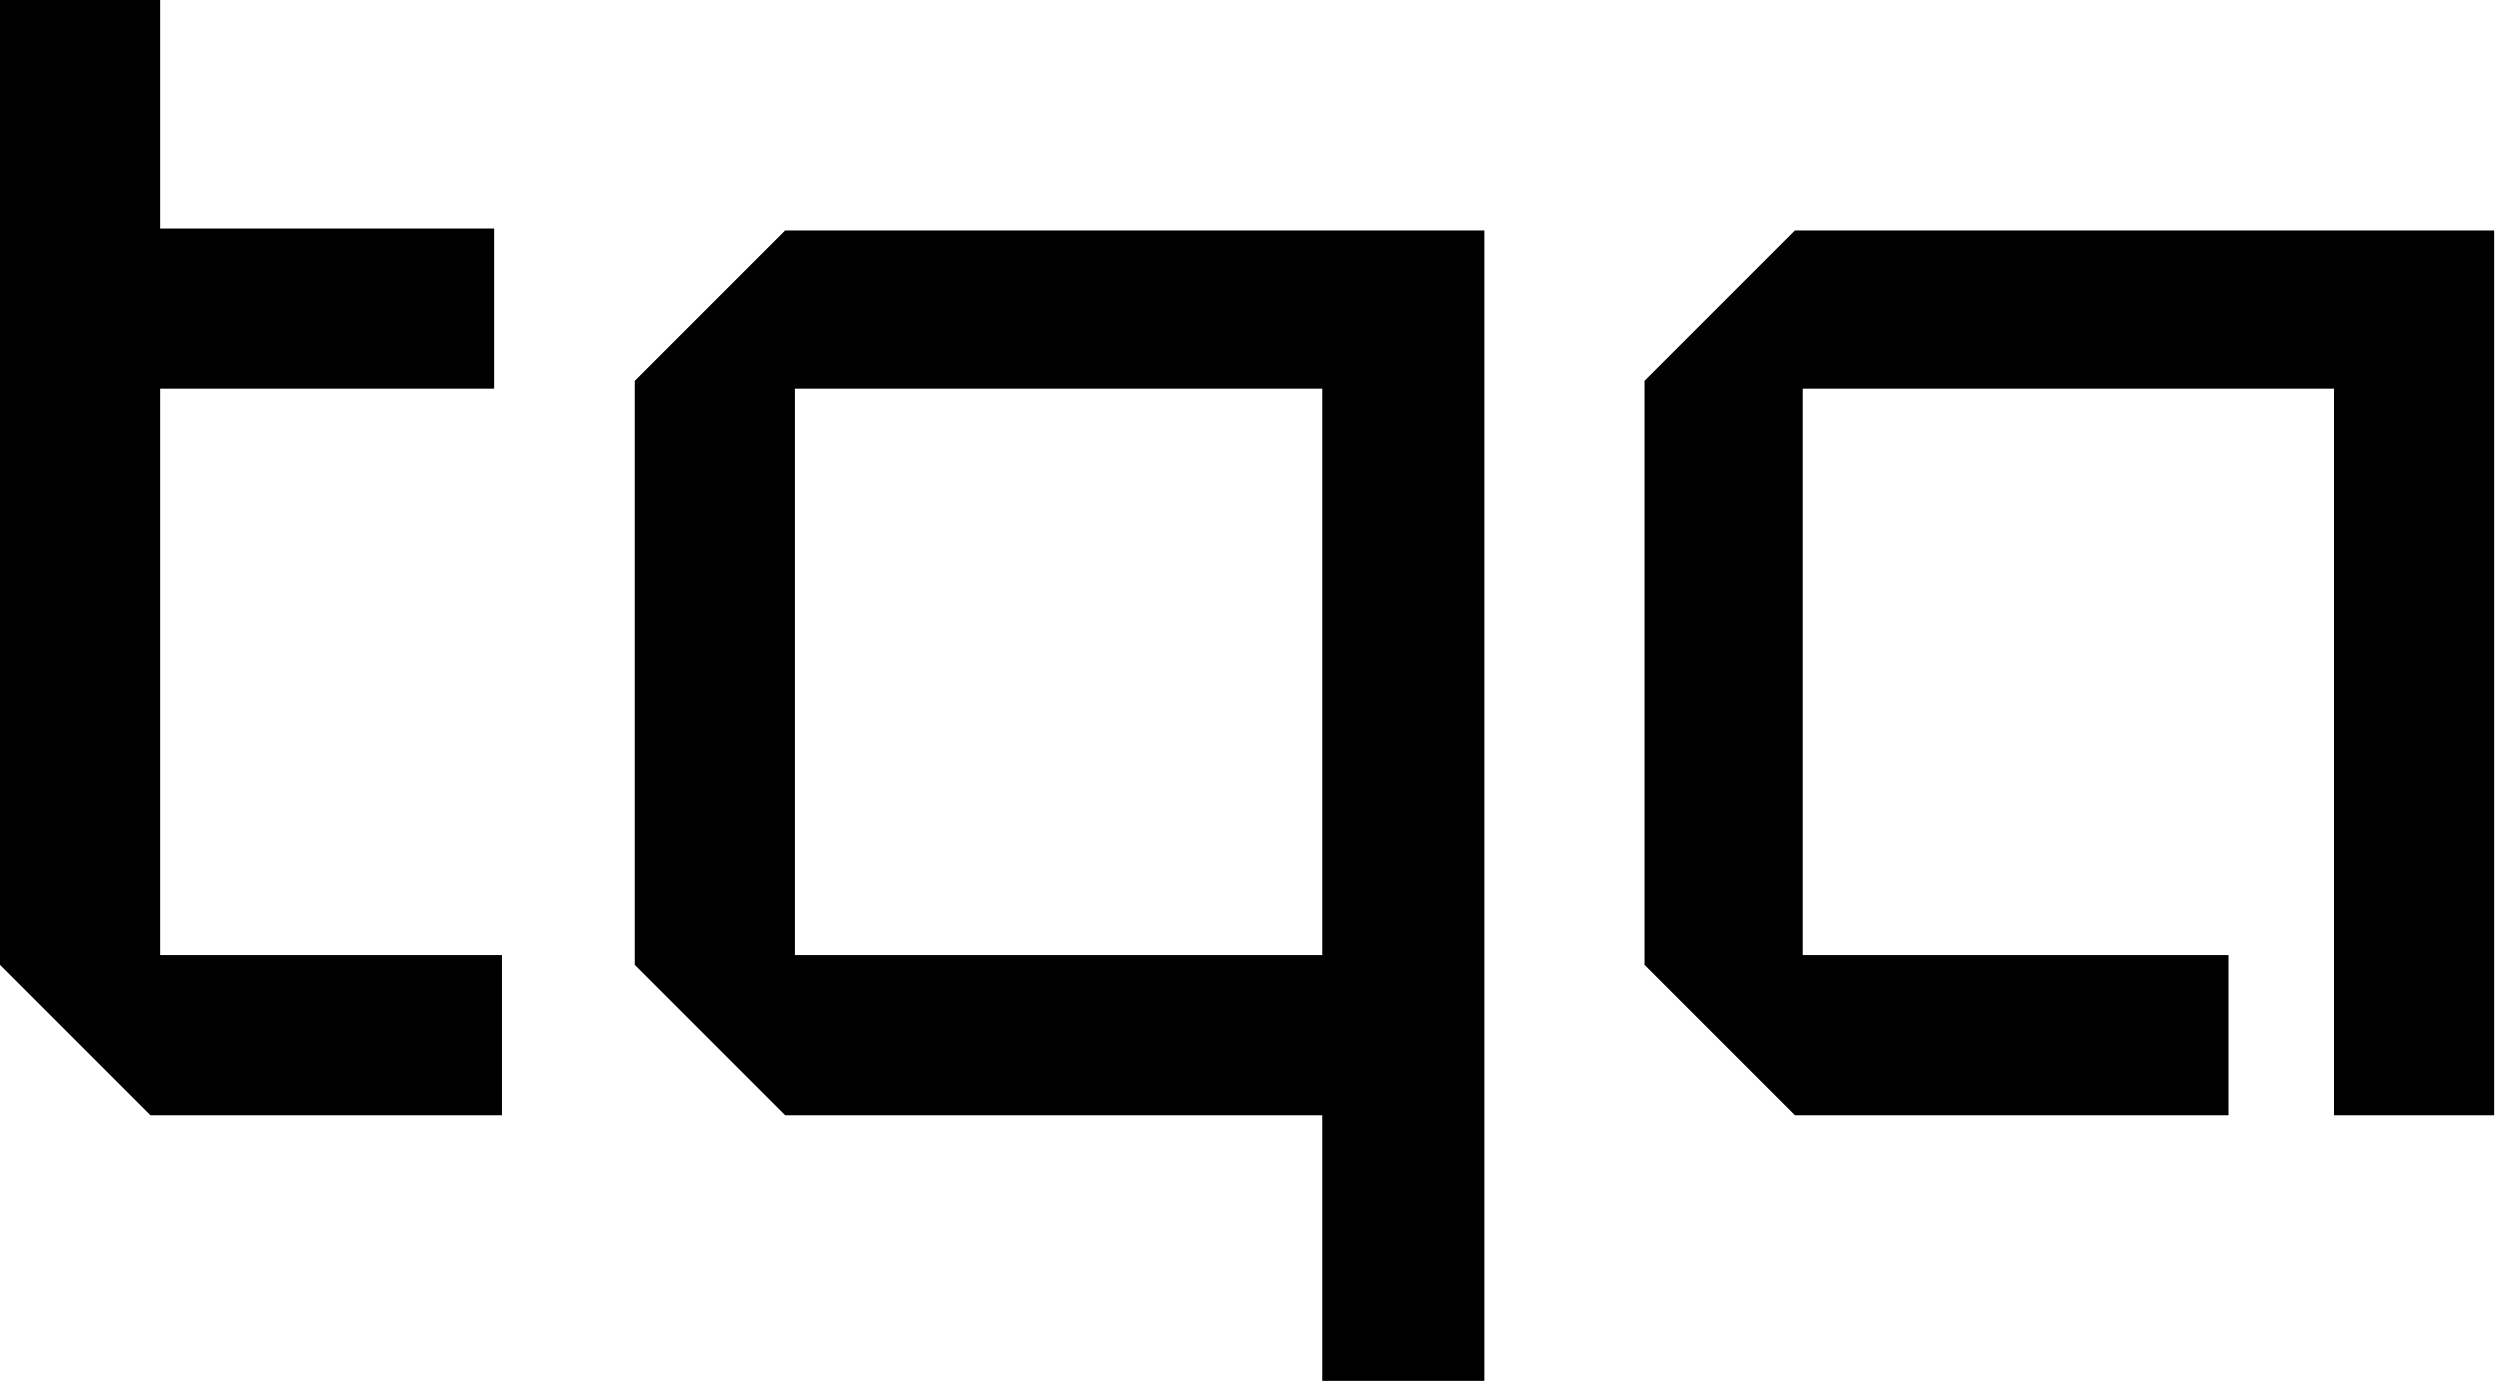 <?xml version="1.0" encoding="utf-8"?>
<!-- Generator: Adobe Illustrator 28.3.0, SVG Export Plug-In . SVG Version: 6.00 Build 0)  -->
<svg version="1.1" id="Lager_1" xmlns="http://www.w3.org/2000/svg" xmlns:xlink="http://www.w3.org/1999/xlink" x="0px" y="0px"
	 viewBox="0 0 128 71" style="enable-background:new 0 0 128 71;" xml:space="preserve">
<path d="M25.7,48.9H8.2v-29h17.1v-8.2H8.2V0H0v49.4l7.7,7.7h18V48.9L25.7,48.9z M76,11.8H40.2l-7.7,7.7v29.9l7.7,7.7h27.5v13.6H76
	V11.8z M40.7,19.9h27v29h-27V19.9z M127.7,11.8H91.9l-7.7,7.7v29.9l7.7,7.7h22.2v-8.2H92.3v-29h27.2v37.2h8.2V11.8z"/>
</svg>
